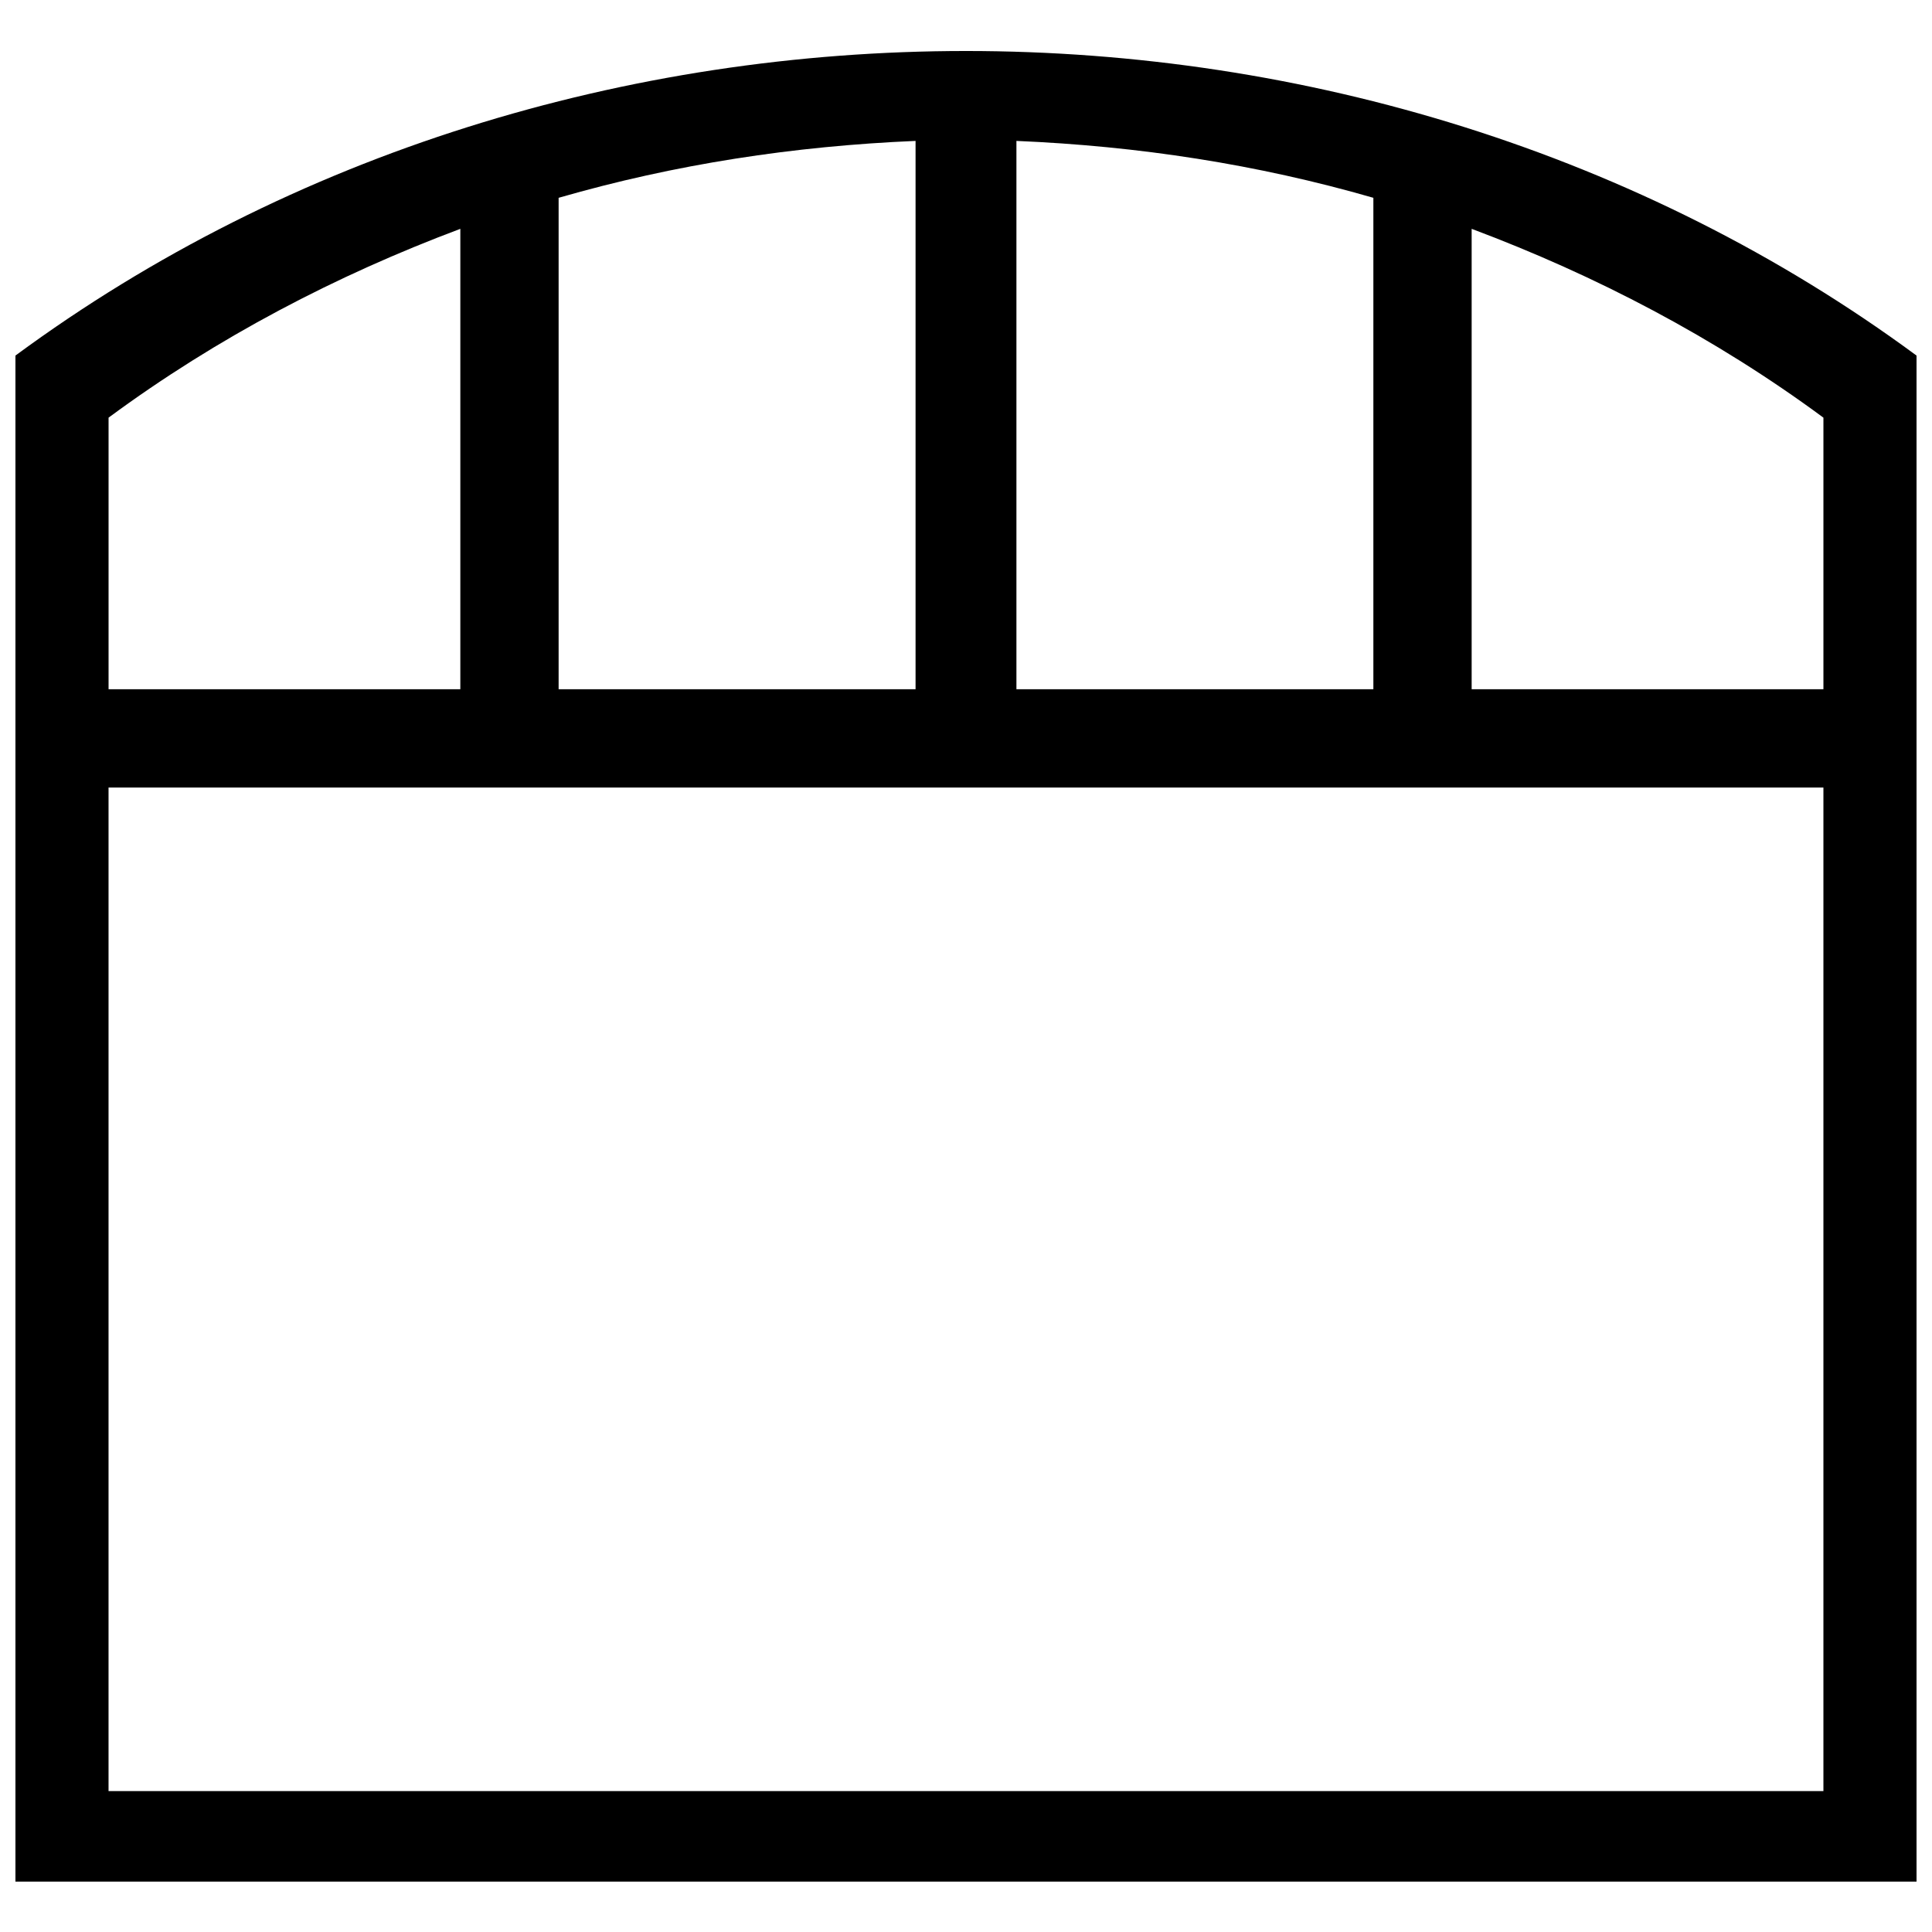 <?xml version="1.0" encoding="UTF-8"?>
<!-- Uploaded to: SVG Repo, www.svgrepo.com, Generator: SVG Repo Mixer Tools -->
<svg width="800px" height="800px" version="1.1" viewBox="144 144 512 512" xmlns="http://www.w3.org/2000/svg">
 <defs>
  <clipPath id="a">
   <path d="m148.09 157h503.81v486h-503.81z"/>
  </clipPath>
 </defs>
 <g clip-path="url(#a)">
  <path d="m651.9 238.23v404.42h-503.81v-404.42c146-107.62 357.81-107.62 503.81 0zm-24.676 380.43v-265.96h-454.46v265.96zm-240.59-437.32v145.32h-94.594v-130.24c30.844-8.91 62.375-13.711 94.594-15.078zm-120.64 23.305v122.01h-93.223v-71.973c28.789-21.25 60.32-37.699 93.223-50.039zm147.37-23.305v145.32h94.594v-130.24c-30.844-8.91-62.375-13.711-94.594-15.078zm120.64 23.305v122.01h93.223v-71.973c-28.789-21.25-60.32-37.699-93.223-50.039z" fill-rule="evenodd"/>
 </g>
</svg>
